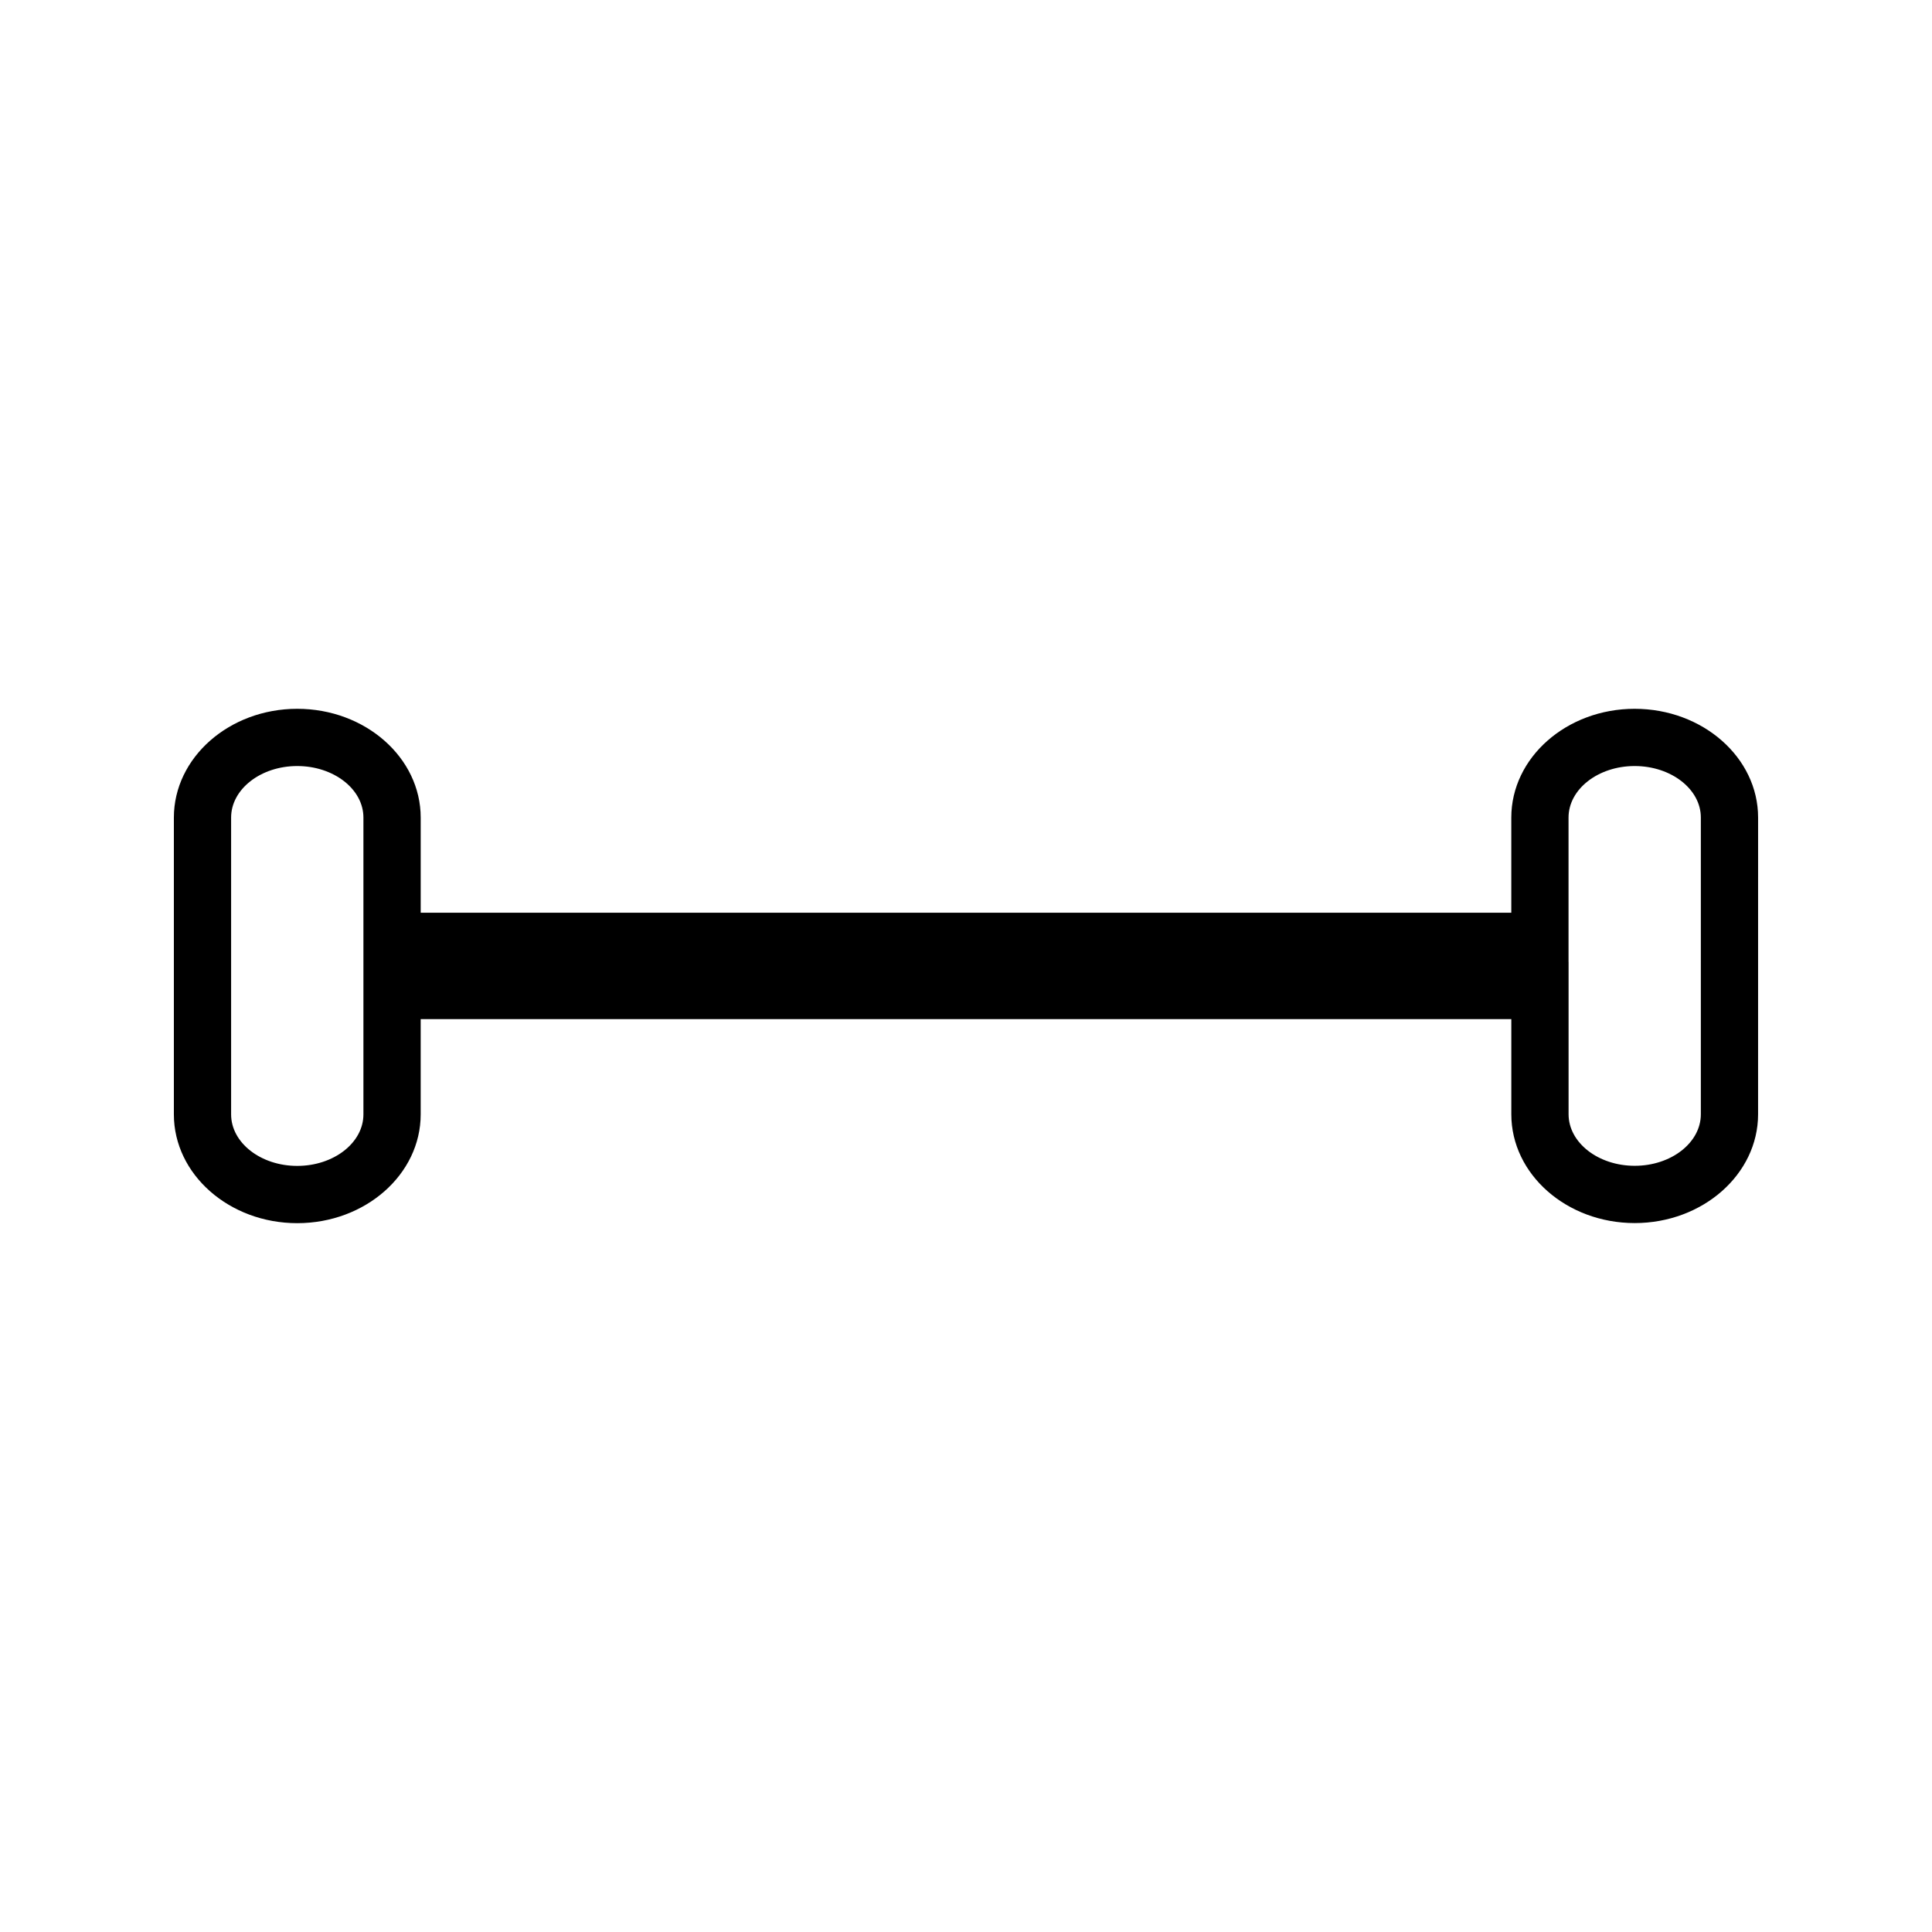 <?xml version="1.0" encoding="UTF-8"?>
<!-- The Best Svg Icon site in the world: iconSvg.co, Visit us! https://iconsvg.co -->
<svg fill="#000000" width="800px" height="800px" version="1.1" viewBox="144 144 512 512" xmlns="http://www.w3.org/2000/svg">
 <path d="m577.2 331.84c-18.031 0-32.691 12.93-32.691 28.832v25.215h-289.02v-25.215c0-15.895-14.68-28.832-32.715-28.832-18.031 0-32.695 12.934-32.695 28.832v78.652c0 15.895 14.664 28.828 32.691 28.828 18.043 0 32.715-12.93 32.715-28.828v-25.242h289.03v25.211c0 15.895 14.668 28.832 32.699 28.832s32.695-12.938 32.695-28.832l0.004-78.633c0.008-15.891-14.668-28.82-32.707-28.82zm-336.89 107.48c0 7.531-7.871 13.656-17.543 13.656-9.66 0-17.52-6.125-17.52-13.656v-78.652c0-7.531 7.856-13.66 17.52-13.66 9.672 0 17.543 6.125 17.543 13.656zm354.43-0.031c0 7.531-7.856 13.66-17.523 13.66s-17.527-6.129-17.527-13.66v-40.383h-0.012v-38.242c0-7.531 7.856-13.656 17.52-13.656 9.676 0 17.543 6.125 17.543 13.648z"/>
</svg>